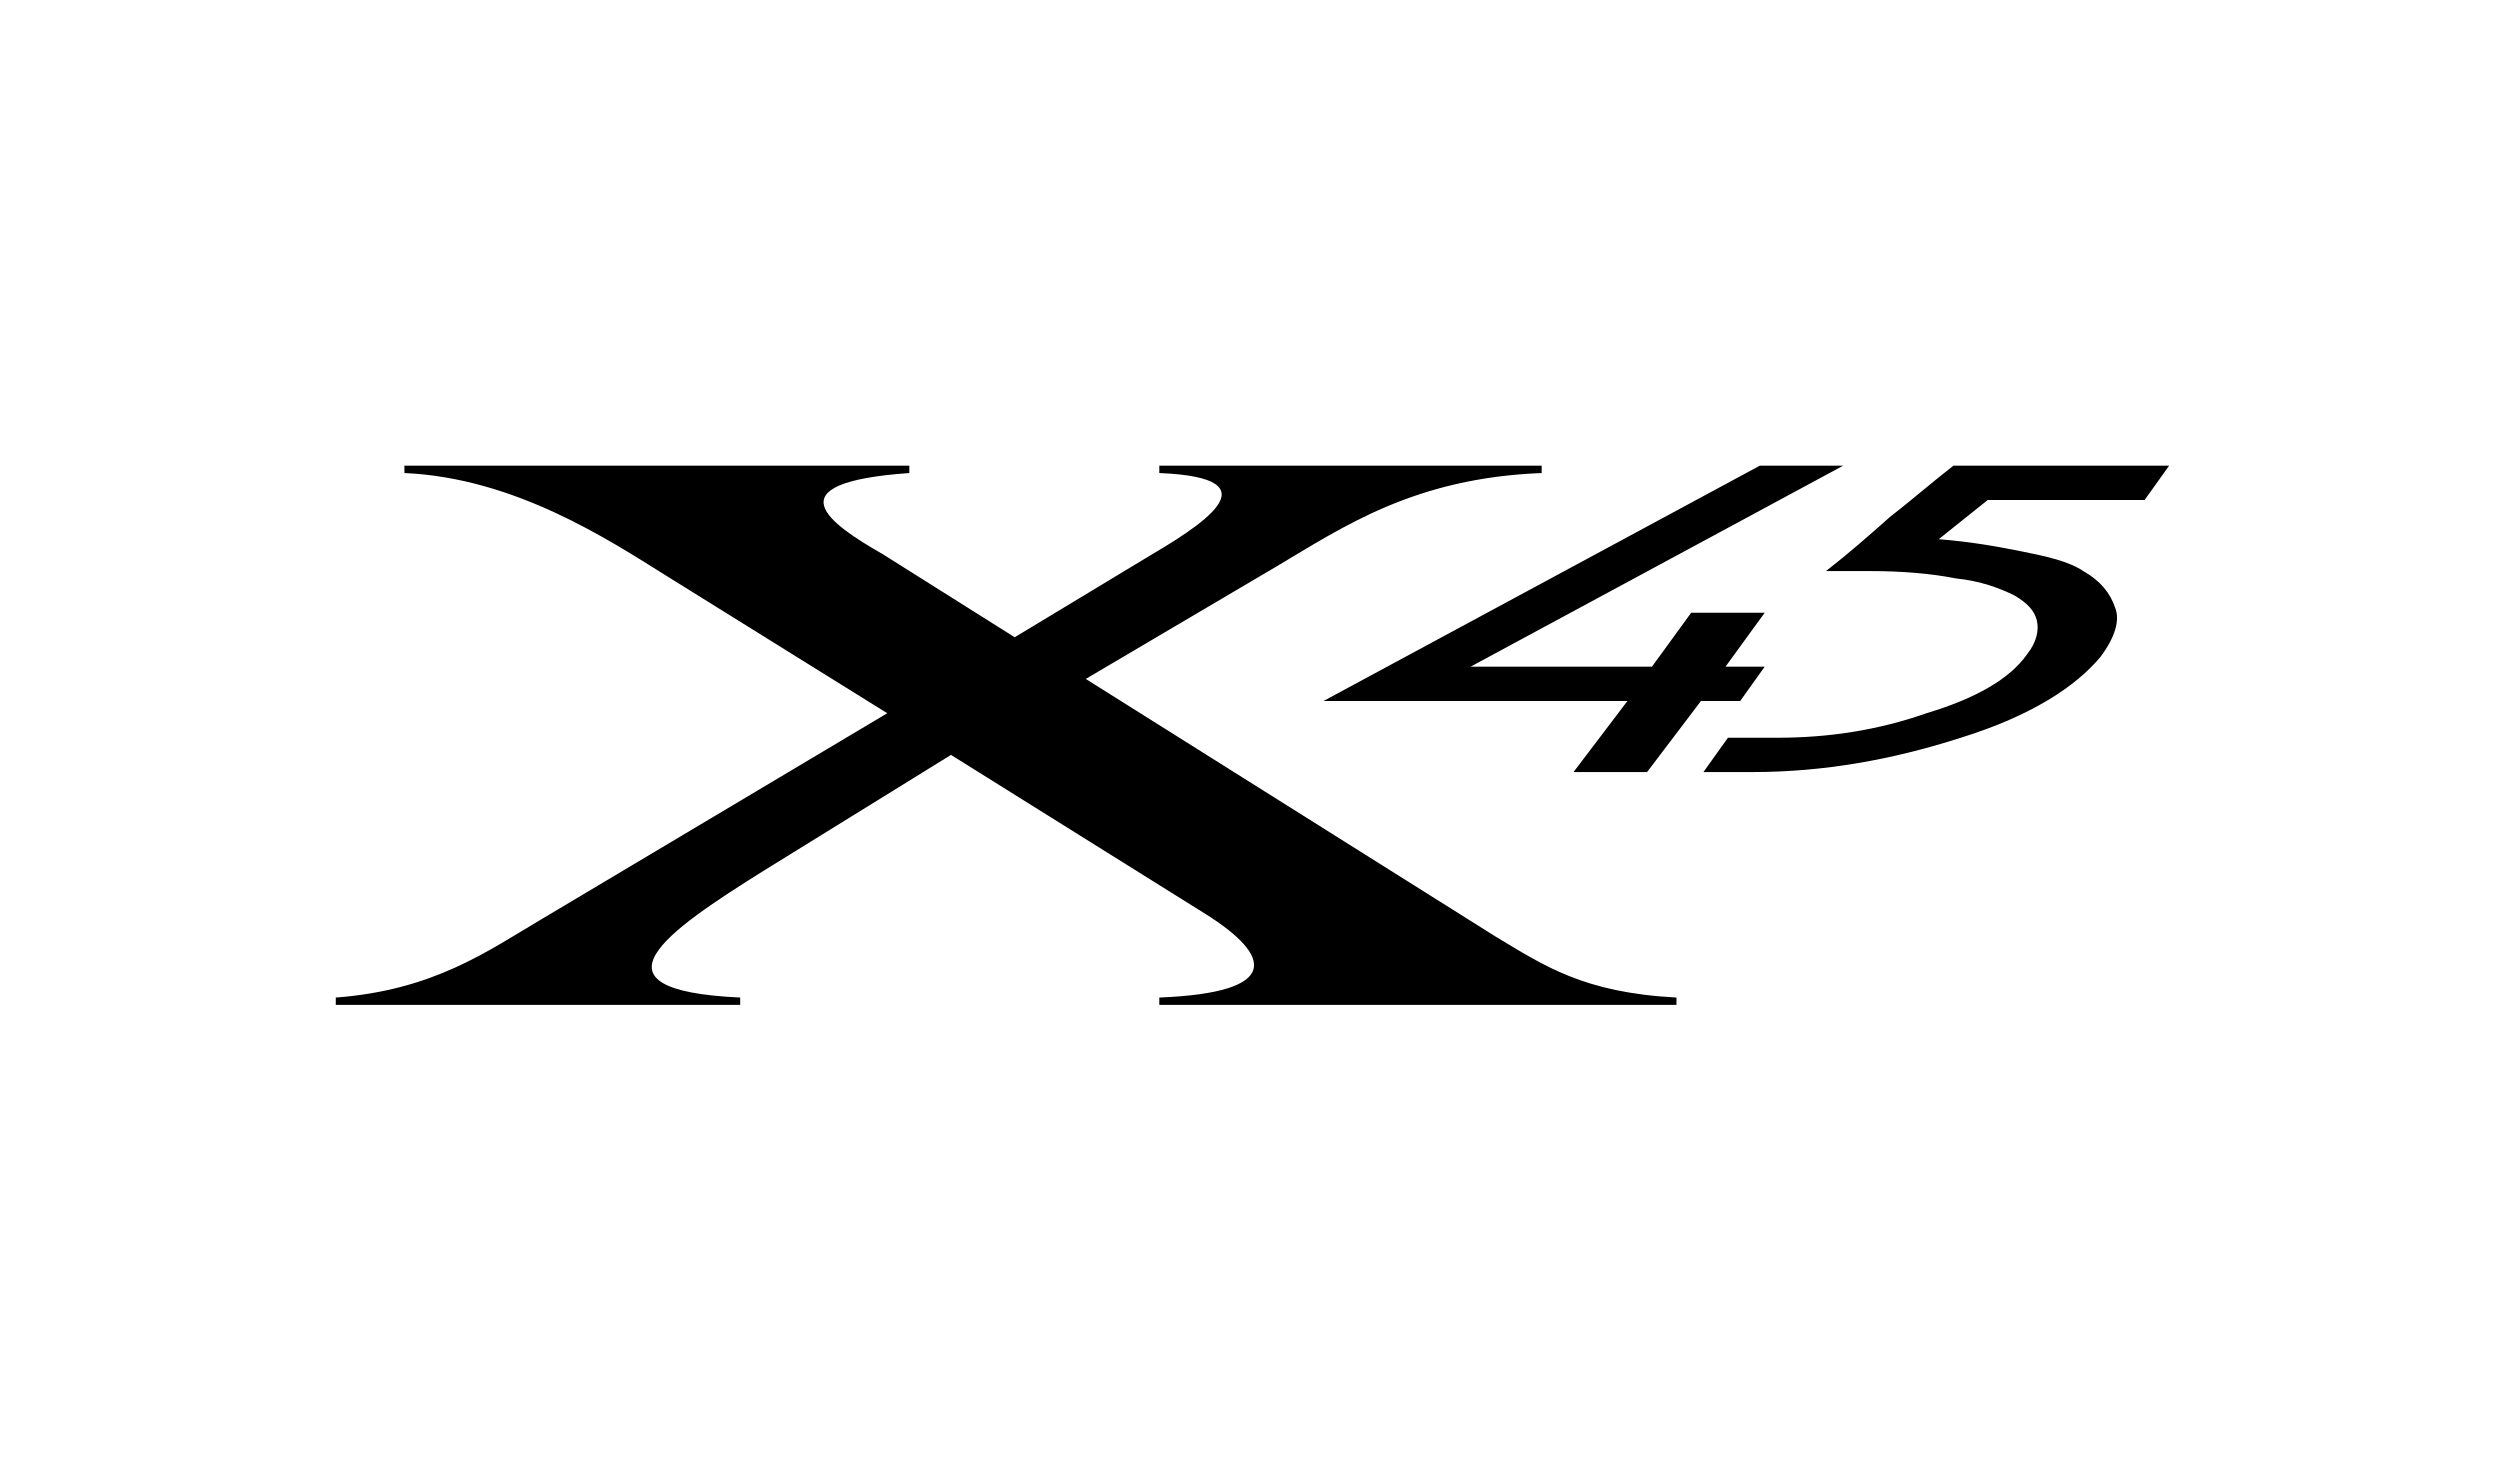 <?xml version="1.0" standalone="no"?>
<!DOCTYPE svg PUBLIC "-//W3C//DTD SVG 1.1//EN" "http://www.w3.org/Graphics/SVG/1.1/DTD/svg11.dtd" >
<svg xmlns="http://www.w3.org/2000/svg" xmlns:xlink="http://www.w3.org/1999/xlink" version="1.1" viewBox="115 200 1020 600">
   <path fill="currentColor"
d="M1000 390l-10 14h-64l-20 16c13 1 24 3 34 5s19 4 25 8c7 4 11 9 13 15c2 5 0 12 -6 20c-10 12 -28 24 -57 33c-28 9 -56 14 -85 14h-20l10 -14h20c21 0 41 -3 61 -10c20 -6 34 -14 41 -24c4 -5 5 -10 4 -14s-4 -7 -9 -10c-6 -3 -14 -6 -24 -7c-10 -2 -22 -3 -35 -3h-4
h-5h-9c9 -7 17 -14 26 -22c9 -7 17 -14 26 -21h88zM715 472h74l16 -22h30l-16 22h16l-10 14h-16l-22 29h-30l22 -29h-124l178 -96h34zM636 431l-78 46l167 105c20 12 36 23 74 25v3h-211v-3c50 -2 46 -17 19 -34l-104 -65l-76 47c-40 25 -75 49 -10 52v3h-165v-3
c40 -3 62 -19 84 -32l141 -84l-90 -56c-24 -15 -62 -40 -107 -42v-3h206v3c-57 4 -32 21 -11 33l54 34l53 -32c22 -13 55 -33 6 -35v-3h156v3c-52 2 -81 22 -108 38z" />
</svg>
